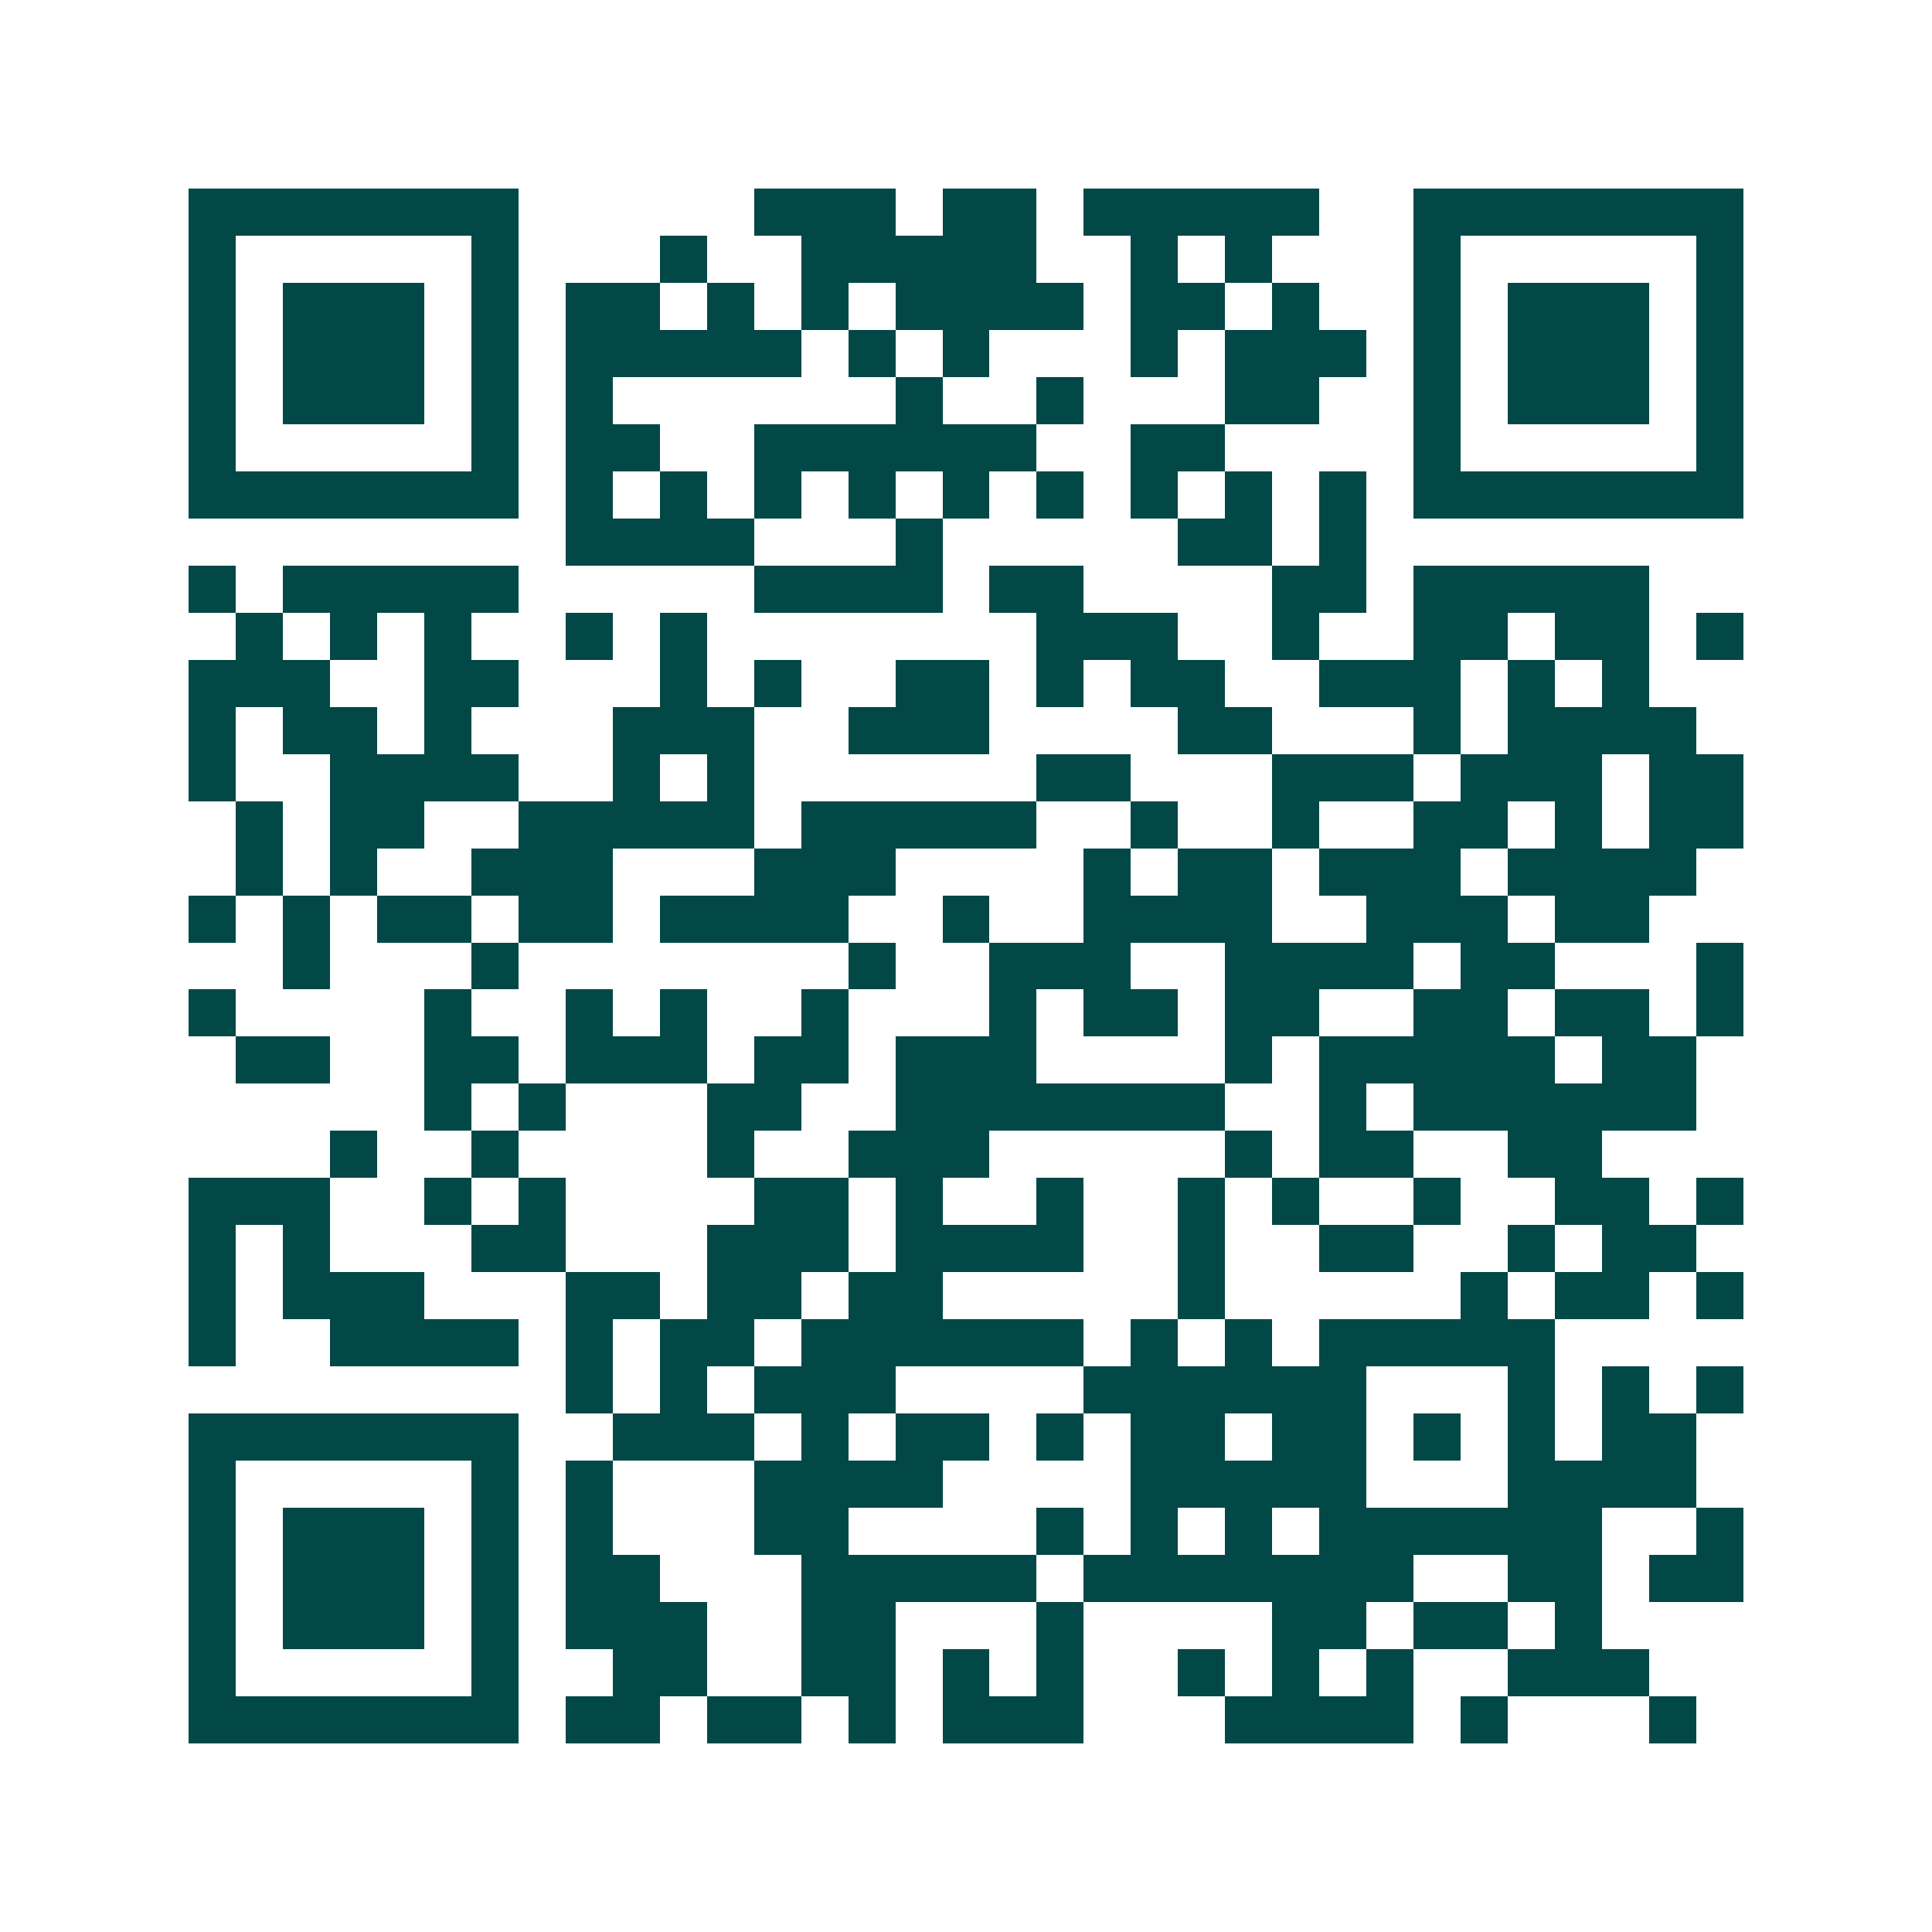 <svg xmlns="http://www.w3.org/2000/svg" width="200" height="200" viewBox="0 0 41 41" shape-rendering="crispEdges"><path fill="#ffffff" d="M0 0h41v41H0z"/><path stroke="#014847" d="M4 4.5h7m5 0h3m1 0h2m1 0h5m2 0h7M4 5.5h1m5 0h1m3 0h1m2 0h5m2 0h1m1 0h1m3 0h1m5 0h1M4 6.5h1m1 0h3m1 0h1m1 0h2m1 0h1m1 0h1m1 0h4m1 0h2m1 0h1m2 0h1m1 0h3m1 0h1M4 7.5h1m1 0h3m1 0h1m1 0h5m1 0h1m1 0h1m3 0h1m1 0h3m1 0h1m1 0h3m1 0h1M4 8.5h1m1 0h3m1 0h1m1 0h1m6 0h1m2 0h1m3 0h2m2 0h1m1 0h3m1 0h1M4 9.5h1m5 0h1m1 0h2m2 0h6m2 0h2m4 0h1m5 0h1M4 10.5h7m1 0h1m1 0h1m1 0h1m1 0h1m1 0h1m1 0h1m1 0h1m1 0h1m1 0h1m1 0h7M12 11.5h4m3 0h1m5 0h2m1 0h1M4 12.5h1m1 0h5m5 0h4m1 0h2m4 0h2m1 0h5M5 13.5h1m1 0h1m1 0h1m2 0h1m1 0h1m7 0h3m2 0h1m2 0h2m1 0h2m1 0h1M4 14.5h3m2 0h2m3 0h1m1 0h1m2 0h2m1 0h1m1 0h2m2 0h3m1 0h1m1 0h1M4 15.5h1m1 0h2m1 0h1m3 0h3m2 0h3m4 0h2m3 0h1m1 0h4M4 16.5h1m2 0h4m2 0h1m1 0h1m6 0h2m3 0h3m1 0h3m1 0h2M5 17.5h1m1 0h2m2 0h5m1 0h5m2 0h1m2 0h1m2 0h2m1 0h1m1 0h2M5 18.5h1m1 0h1m2 0h3m3 0h3m4 0h1m1 0h2m1 0h3m1 0h4M4 19.5h1m1 0h1m1 0h2m1 0h2m1 0h4m2 0h1m2 0h4m2 0h3m1 0h2M6 20.5h1m3 0h1m7 0h1m2 0h3m2 0h4m1 0h2m3 0h1M4 21.5h1m4 0h1m2 0h1m1 0h1m2 0h1m3 0h1m1 0h2m1 0h2m2 0h2m1 0h2m1 0h1M5 22.5h2m2 0h2m1 0h3m1 0h2m1 0h3m4 0h1m1 0h5m1 0h2M9 23.5h1m1 0h1m3 0h2m2 0h7m2 0h1m1 0h6M7 24.5h1m2 0h1m4 0h1m2 0h3m5 0h1m1 0h2m2 0h2M4 25.5h3m2 0h1m1 0h1m4 0h2m1 0h1m2 0h1m2 0h1m1 0h1m2 0h1m2 0h2m1 0h1M4 26.5h1m1 0h1m3 0h2m3 0h3m1 0h4m2 0h1m2 0h2m2 0h1m1 0h2M4 27.5h1m1 0h3m3 0h2m1 0h2m1 0h2m5 0h1m5 0h1m1 0h2m1 0h1M4 28.5h1m2 0h4m1 0h1m1 0h2m1 0h6m1 0h1m1 0h1m1 0h5M12 29.5h1m1 0h1m1 0h3m4 0h6m3 0h1m1 0h1m1 0h1M4 30.5h7m2 0h3m1 0h1m1 0h2m1 0h1m1 0h2m1 0h2m1 0h1m1 0h1m1 0h2M4 31.5h1m5 0h1m1 0h1m3 0h4m4 0h5m3 0h4M4 32.5h1m1 0h3m1 0h1m1 0h1m3 0h2m4 0h1m1 0h1m1 0h1m1 0h6m2 0h1M4 33.5h1m1 0h3m1 0h1m1 0h2m3 0h5m1 0h7m2 0h2m1 0h2M4 34.5h1m1 0h3m1 0h1m1 0h3m2 0h2m3 0h1m4 0h2m1 0h2m1 0h1M4 35.5h1m5 0h1m2 0h2m2 0h2m1 0h1m1 0h1m2 0h1m1 0h1m1 0h1m2 0h3M4 36.5h7m1 0h2m1 0h2m1 0h1m1 0h3m3 0h4m1 0h1m3 0h1"/></svg>
